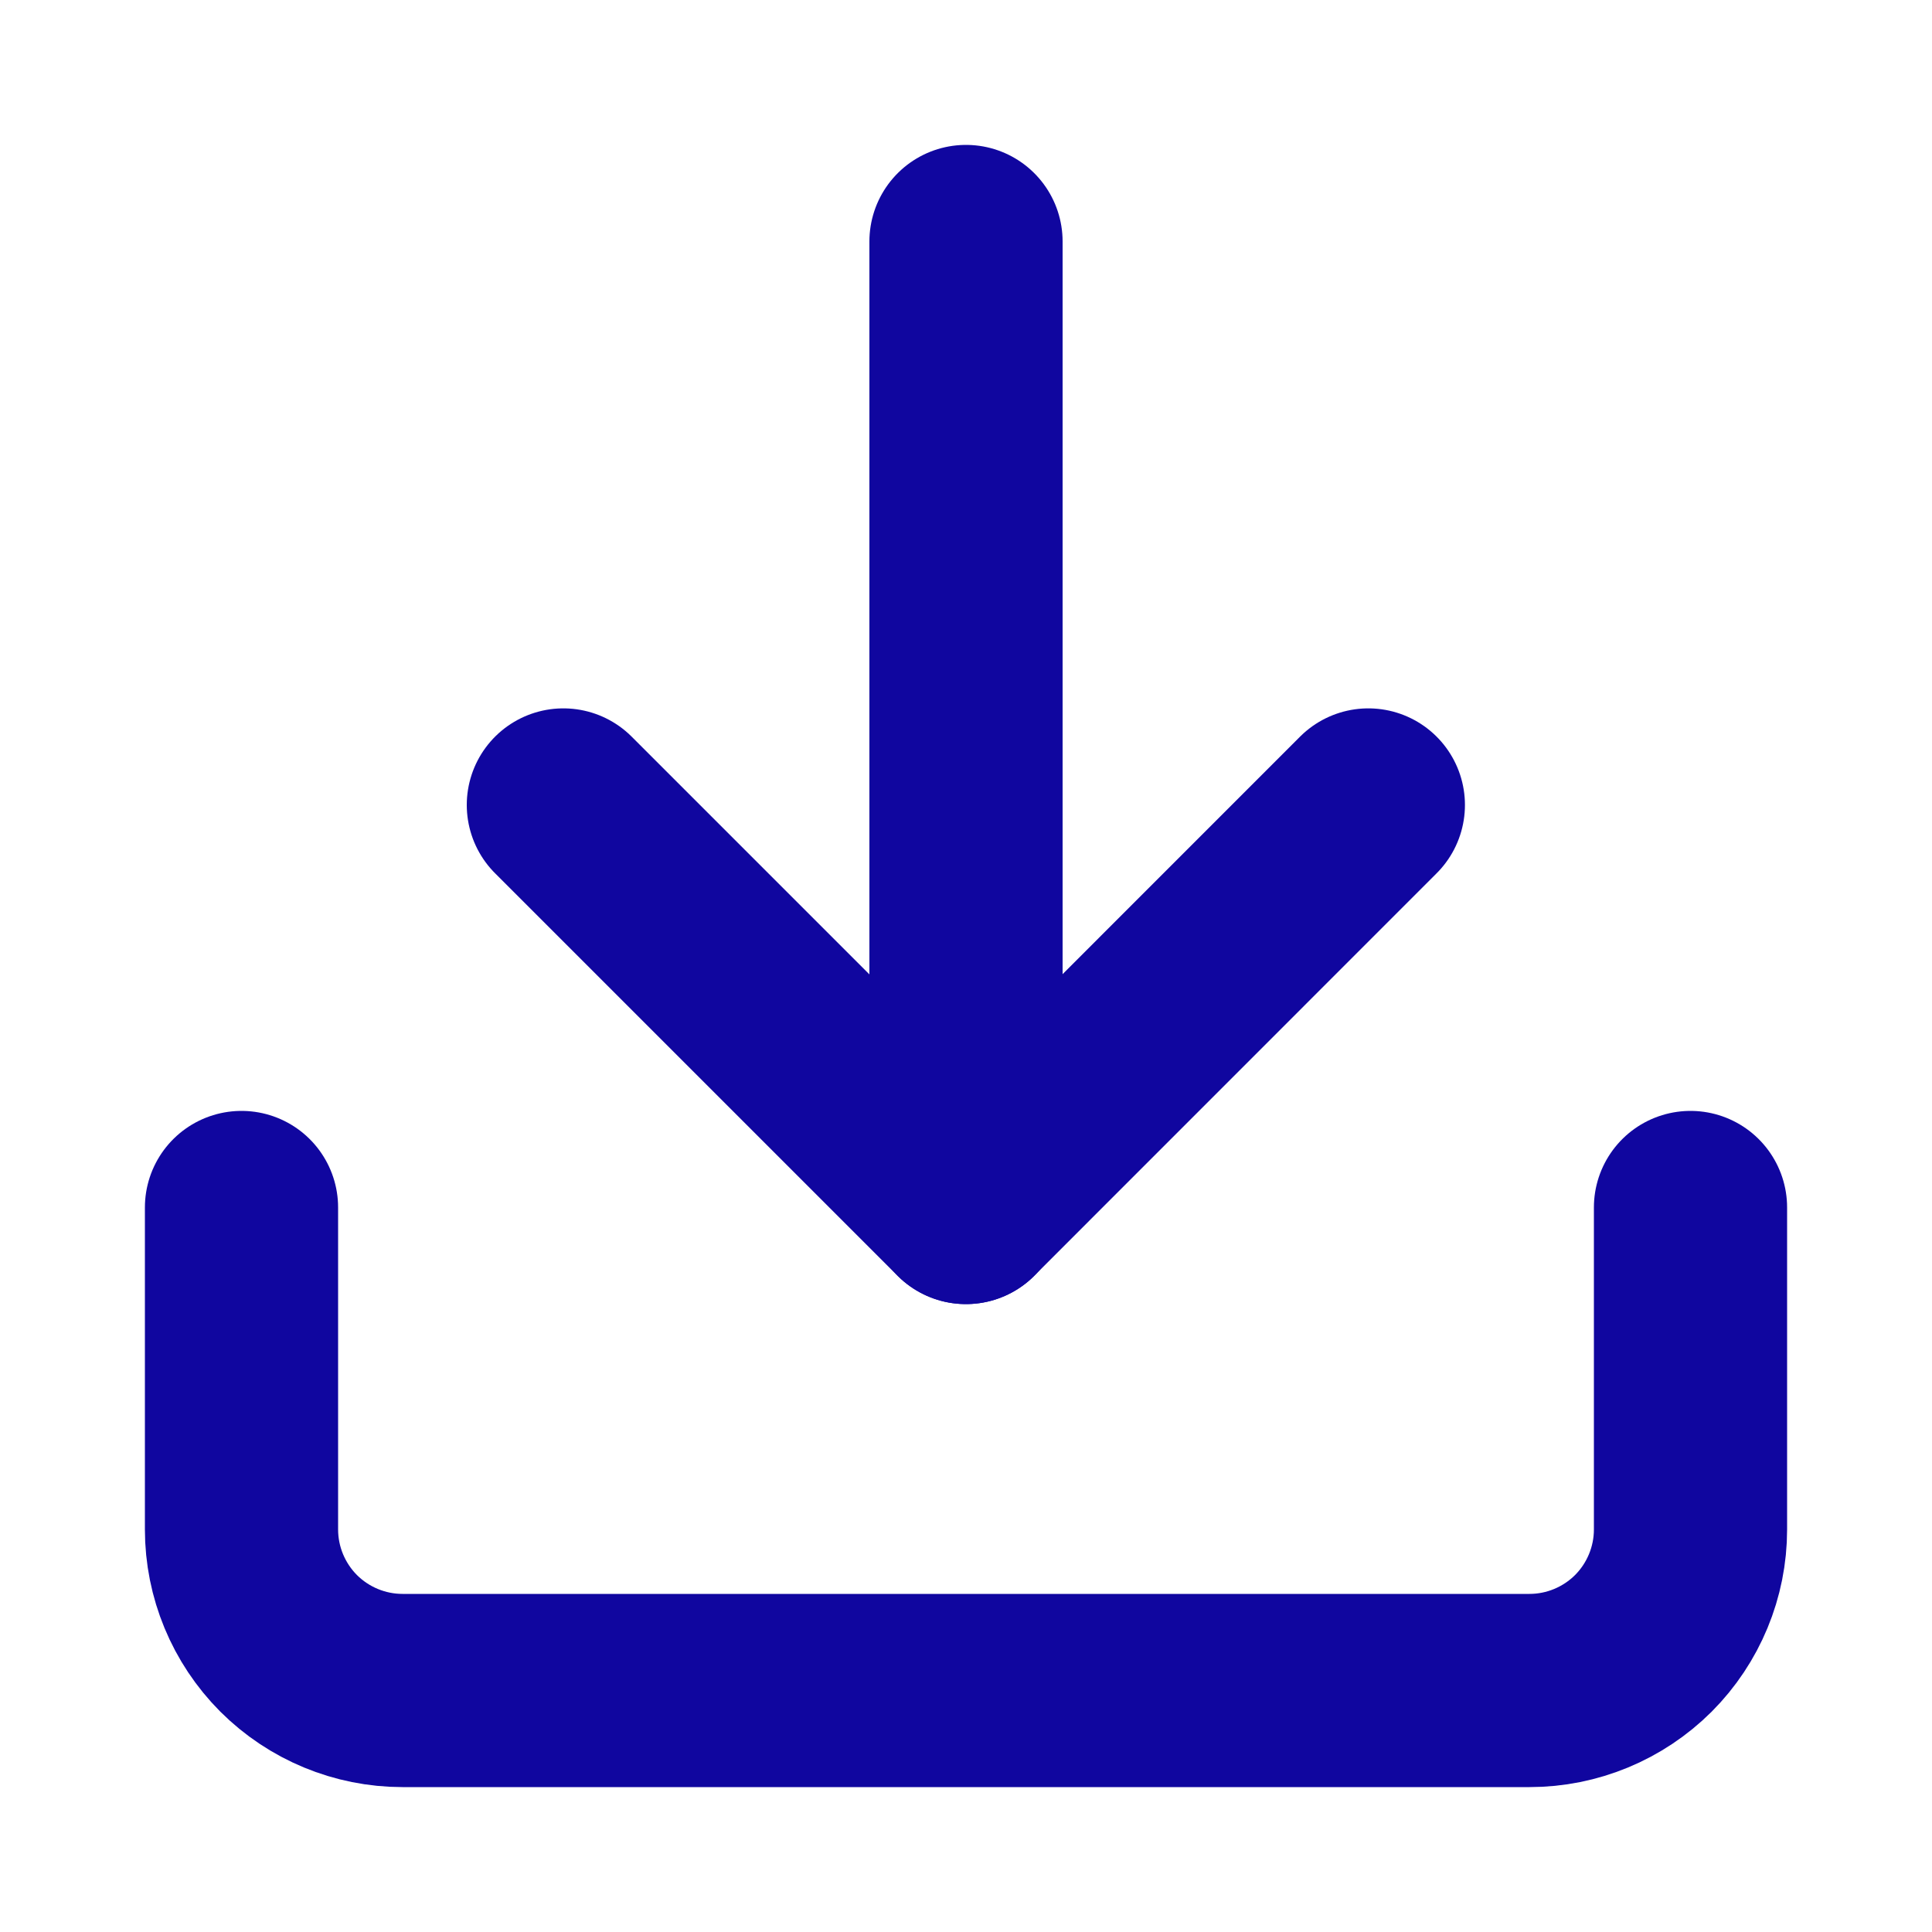 <svg width="20" height="20" viewBox="0 0 20 20" fill="none" xmlns="http://www.w3.org/2000/svg">
<path d="M17.5 12.5V15.833C17.5 16.275 17.324 16.699 17.012 17.012C16.699 17.324 16.275 17.5 15.833 17.5H4.167C3.725 17.5 3.301 17.324 2.988 17.012C2.676 16.699 2.5 16.275 2.5 15.833V12.5" stroke="#10069F" stroke-width="2" stroke-linecap="round" stroke-linejoin="round"/>
<path d="M5.832 8.333L9.999 12.5L14.165 8.333" stroke="#10069F" stroke-width="2" stroke-linecap="round" stroke-linejoin="round"/>
<path d="M10 12.5V2.5" stroke="#10069F" stroke-width="2" stroke-linecap="round" stroke-linejoin="round"/>
</svg>
